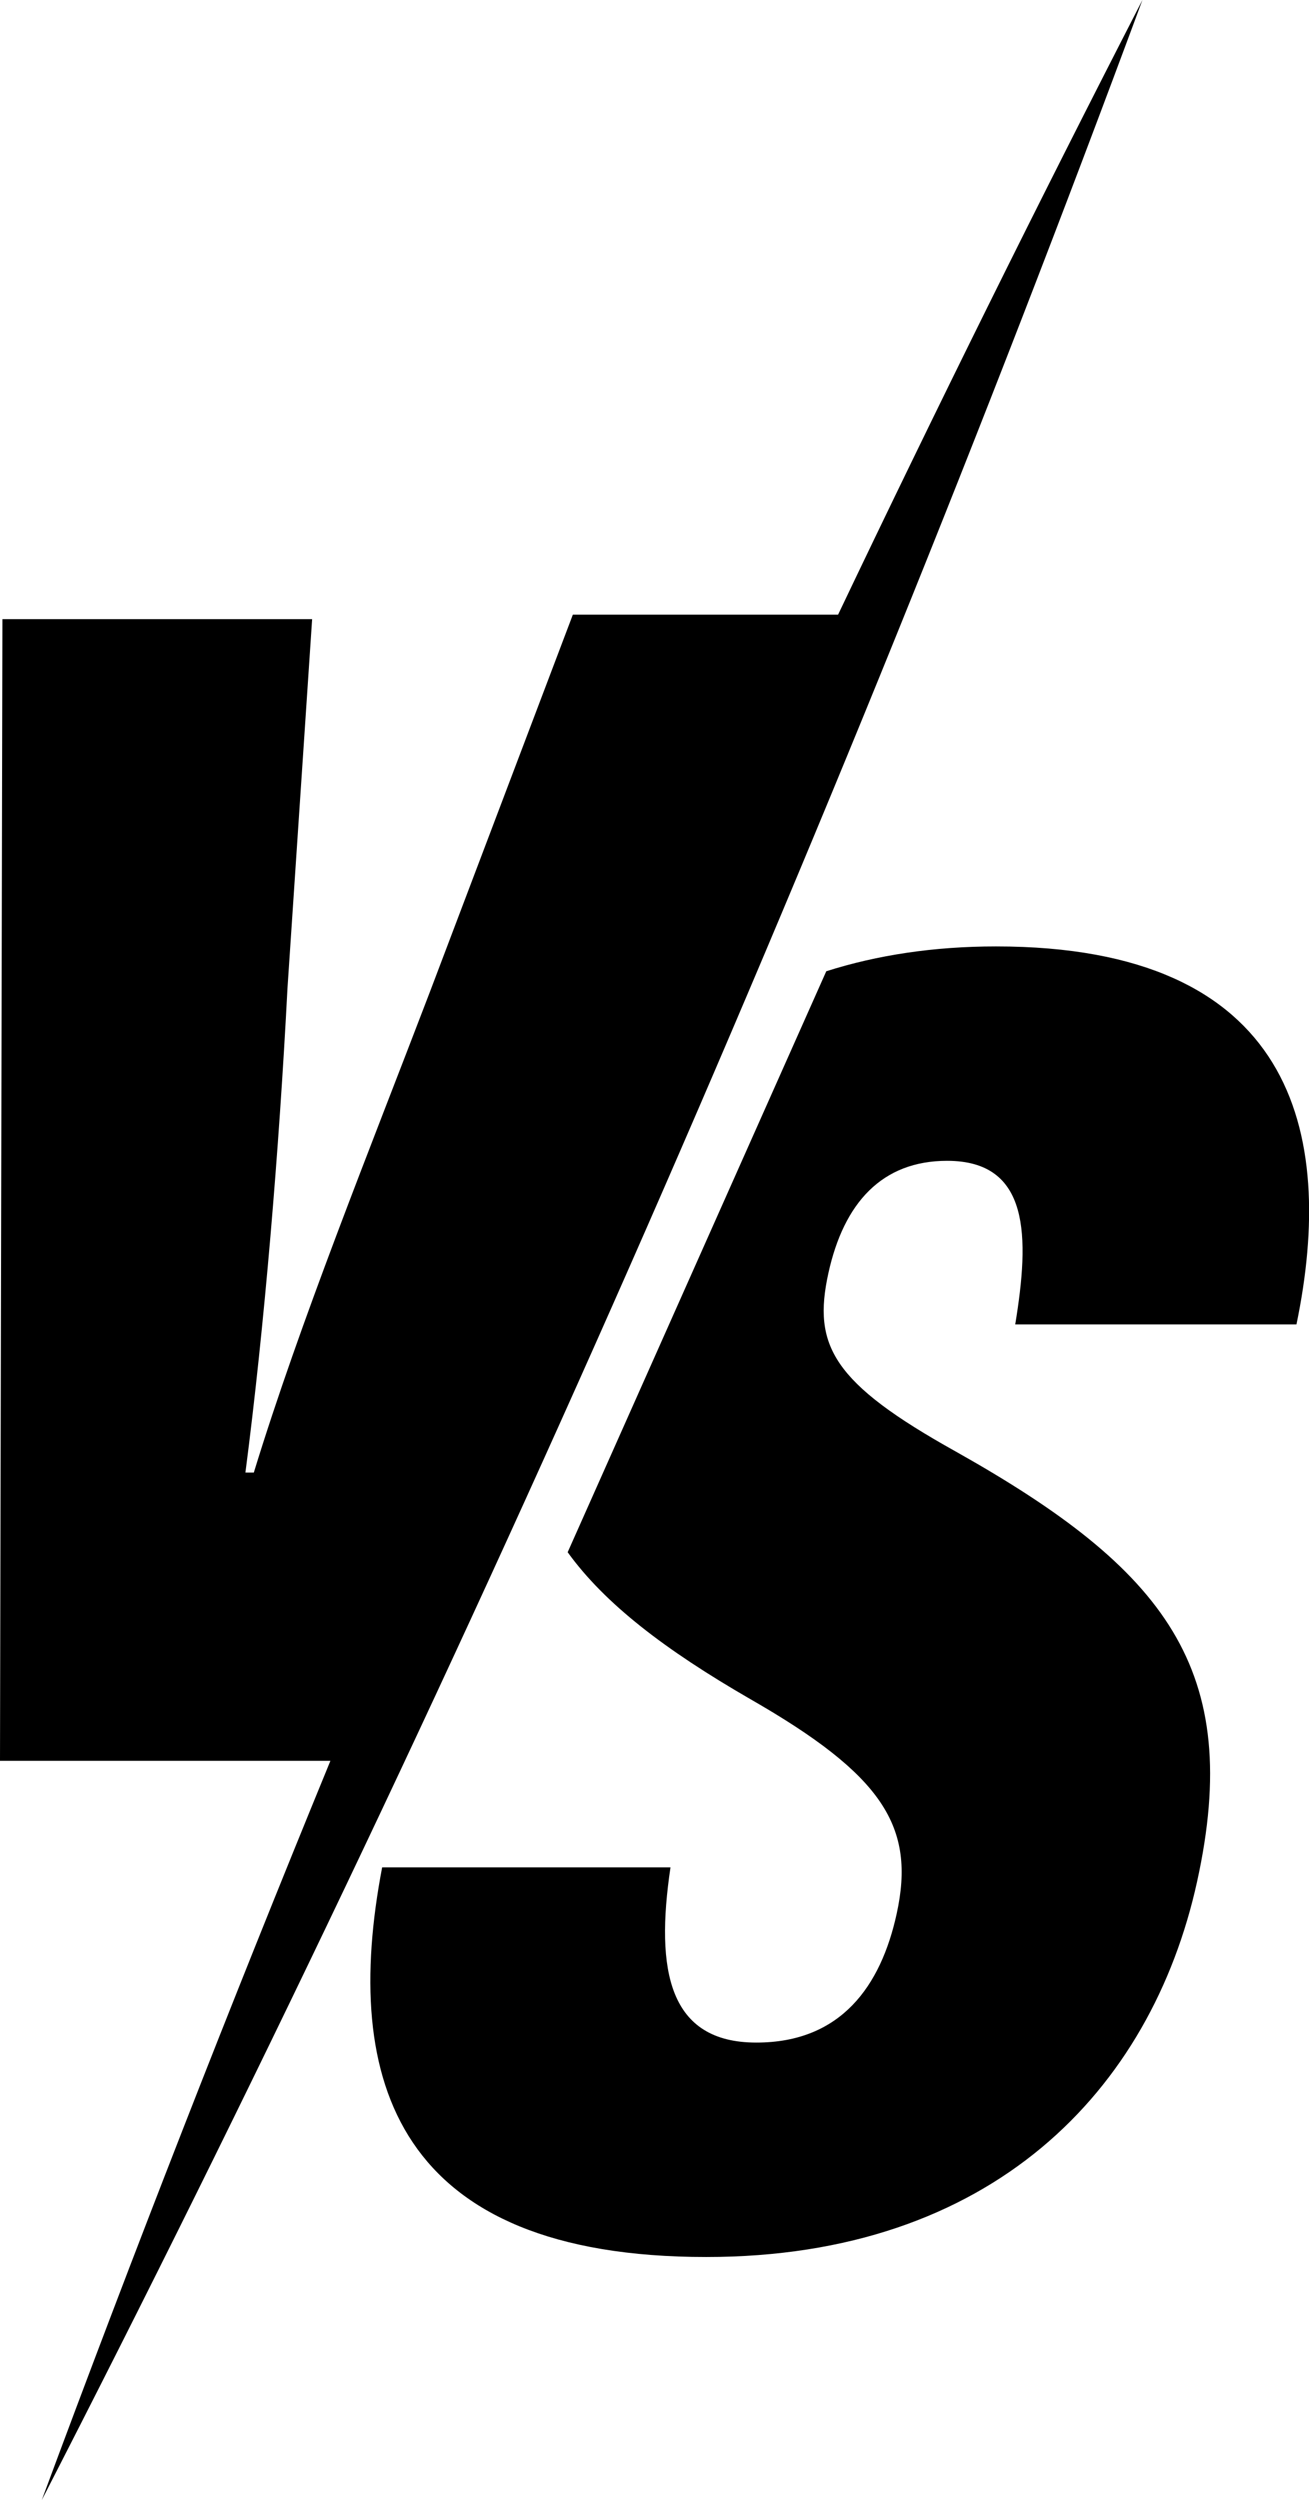 <?xml version="1.0" encoding="UTF-8"?>
<!DOCTYPE svg PUBLIC '-//W3C//DTD SVG 1.0//EN'
          'http://www.w3.org/TR/2001/REC-SVG-20010904/DTD/svg10.dtd'>
<svg height="827.3" preserveAspectRatio="xMidYMid meet" version="1.0" viewBox="0.0 0.0 433.2 827.3" width="433.2" xmlns="http://www.w3.org/2000/svg" xmlns:xlink="http://www.w3.org/1999/xlink" zoomAndPan="magnify"
><defs
  ><clipPath id="a"
    ><path d="M 122 313 L 433.238 313 L 433.238 747 L 122 747 Z M 122 313"
    /></clipPath
    ><clipPath id="b"
    ><path d="M 0 0 L 379 0 L 379 827.27 L 0 827.27 Z M 0 0"
    /></clipPath
  ></defs
  ><g
  ><g clip-path="url(#a)" id="change1_2"
    ><path d="M 429.051 438.25 C 442.359 374.047 427.684 313.168 329.625 313.168 C 309.09 313.168 290.316 316.02 273.445 321.387 L 187.863 513.625 C 200.164 530.668 220 545.883 248.23 562.184 C 292.191 587.387 303.082 604.402 296.727 633.34 C 291.508 657.102 278.375 675.879 250.293 675.879 C 221.41 675.879 216.773 652.246 221.891 617.91 L 126.465 617.91 C 112.91 688.895 131.406 746.832 233.742 746.832 C 328.199 746.832 380.961 691.758 396.156 622.652 C 411.602 552.352 385.742 519.34 316.332 480.324 C 275.555 457.605 268.879 445.246 274.145 421.293 C 279.262 397.969 291.93 384.109 313.438 384.109 C 340.895 384.109 340.766 409.137 335.98 438.25 L 429.051 438.25"
    /></g
    ><g clip-path="url(#b)" id="change1_1"
    ><path d="M 378.078 -0.004 C 343.473 67.281 309.898 135.09 277.355 203.387 L 189.578 203.387 L 142.258 328.25 C 122.012 381.242 99.281 437.422 84 487.262 L 81.219 487.262 C 87.504 438.977 92.359 380.633 95.137 327.043 L 103.297 204.871 L 0.801 204.871 L 0 582.645 L 109.348 582.645 C 76.102 663.625 44.25 745.184 13.824 827.27 C 151.602 559.09 273.422 282.758 378.078 -0.004"
    /></g
  ></g
></svg
>
